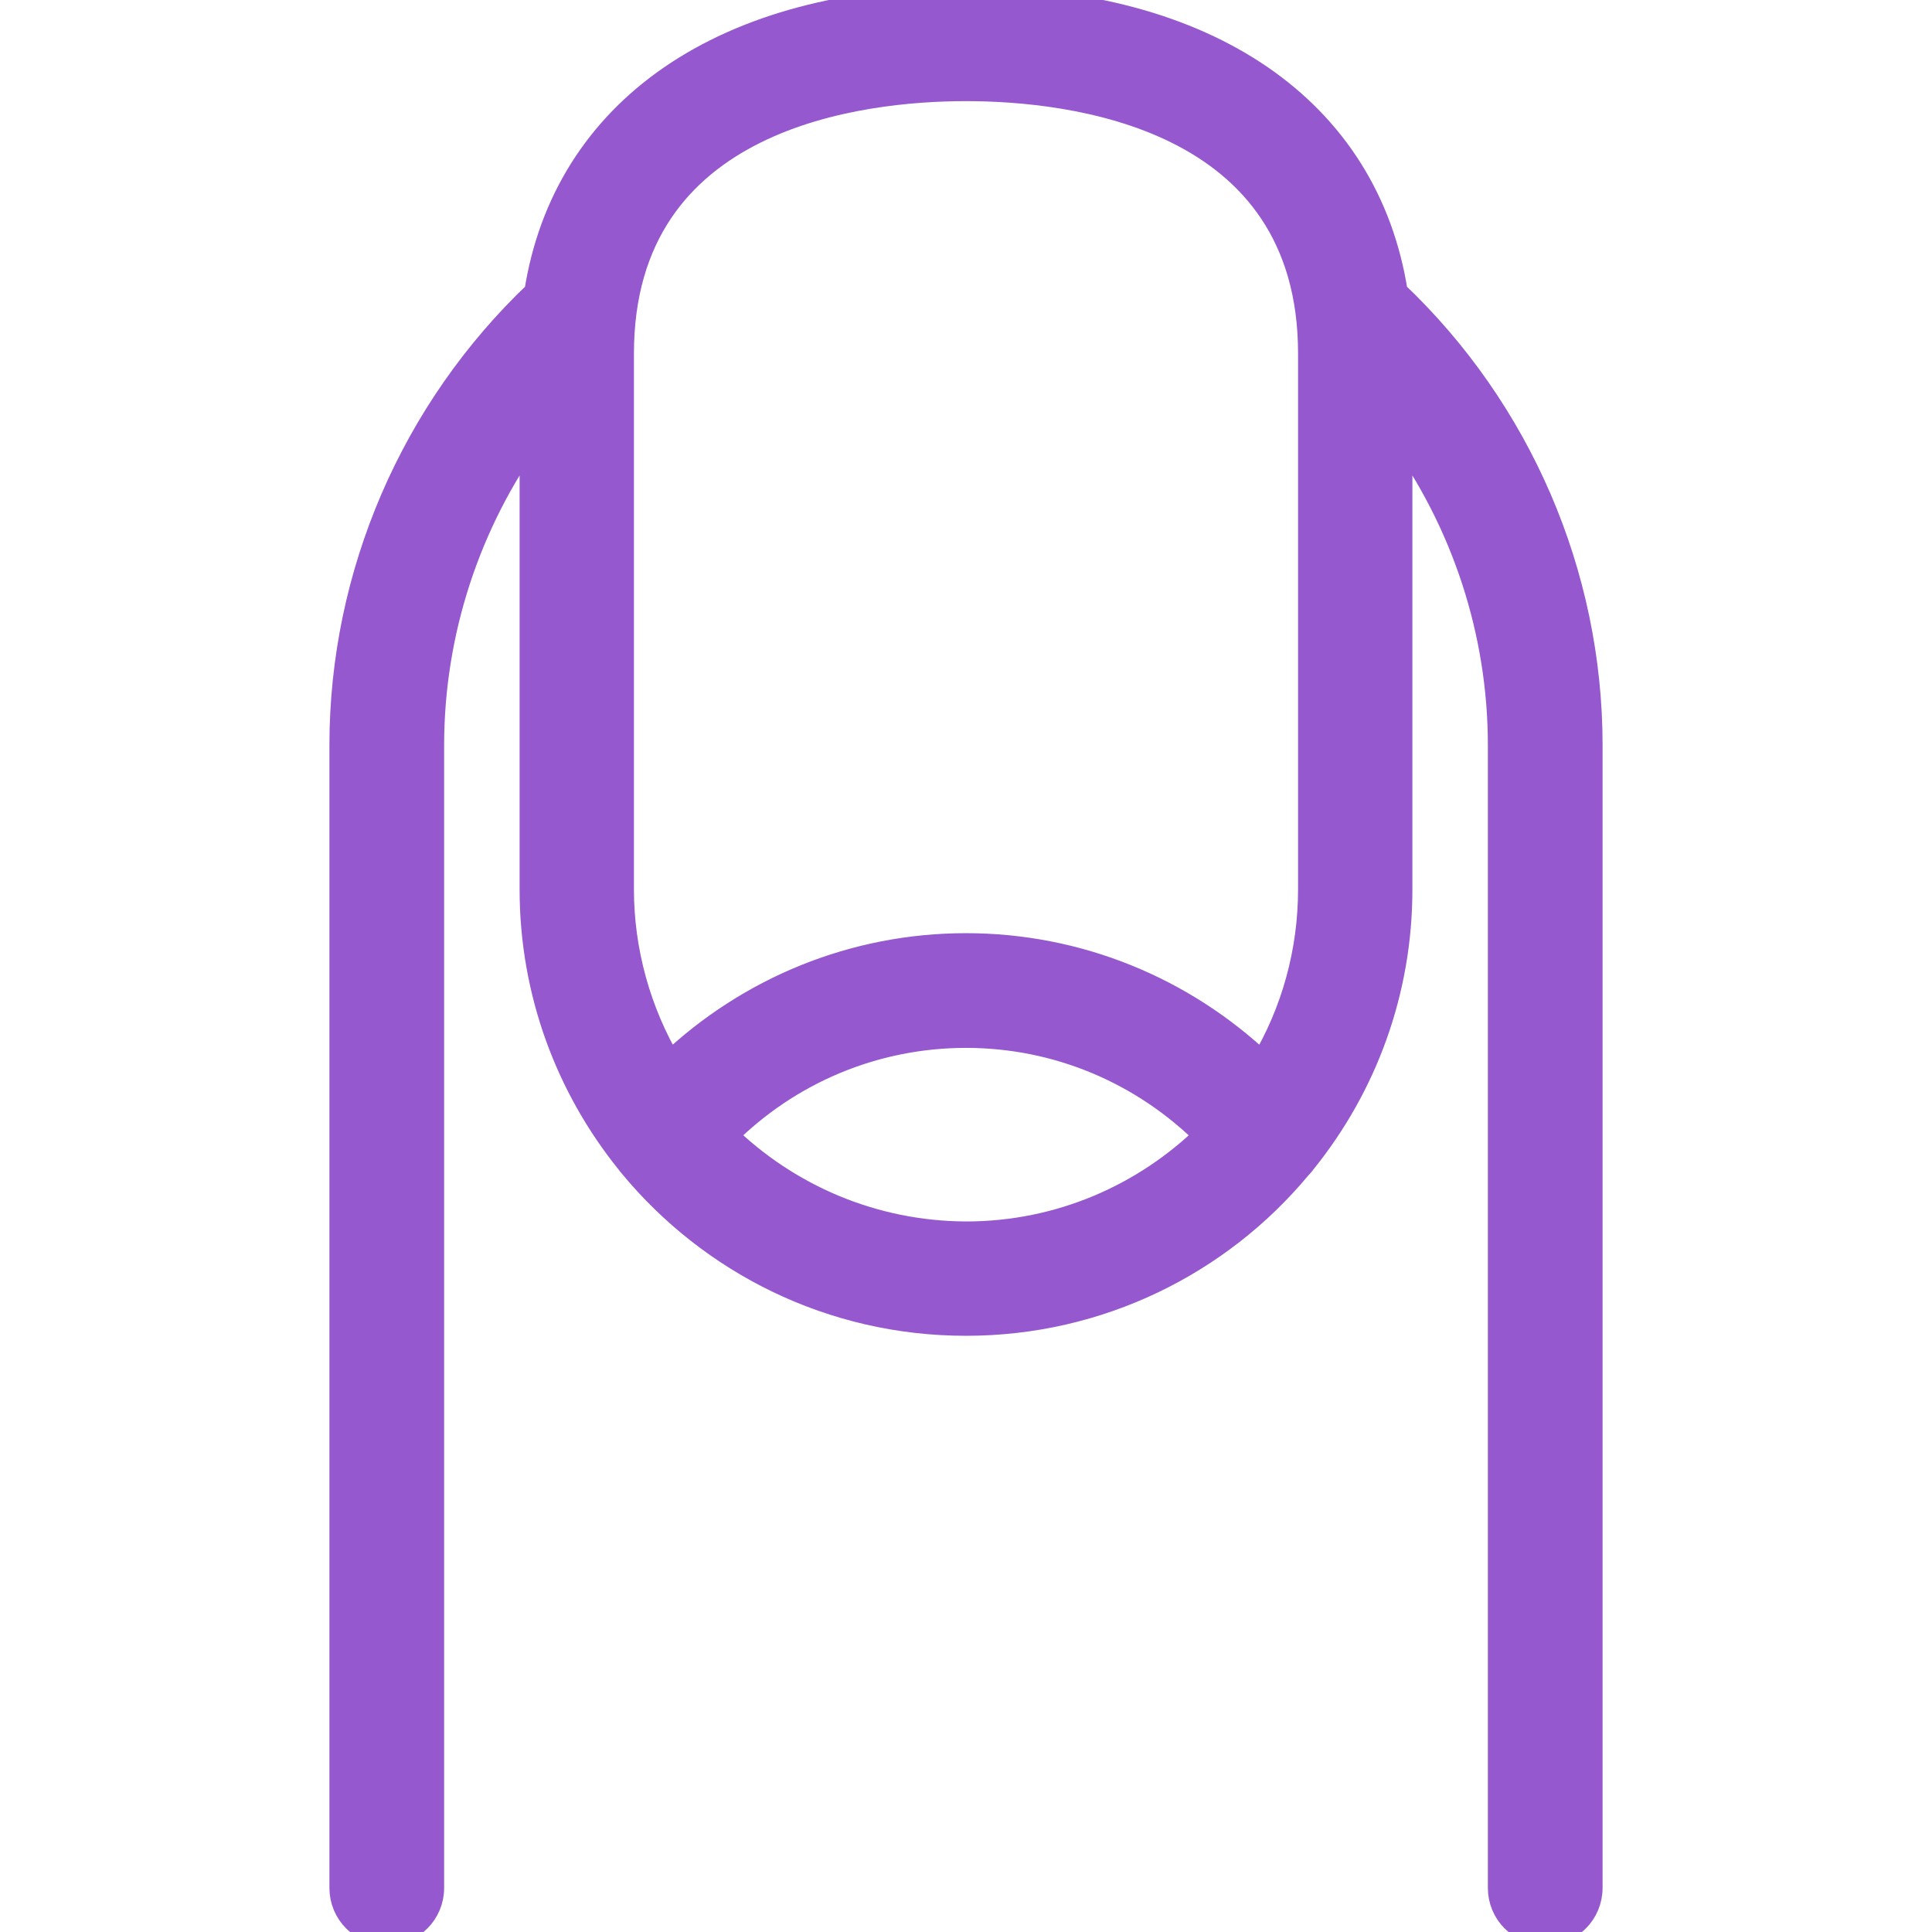<?xml version="1.0" encoding="UTF-8"?> <!-- Generator: Adobe Illustrator 24.1.2, SVG Export Plug-In . SVG Version: 6.00 Build 0) --> <svg xmlns:svgjs="http://svgjs.com/svgjs" xmlns="http://www.w3.org/2000/svg" xmlns:xlink="http://www.w3.org/1999/xlink" id="Слой_1" x="0px" y="0px" viewBox="0 0 512 512" style="enable-background:new 0 0 512 512;" xml:space="preserve"> <style type="text/css"> .st0{fill:#9558CF;stroke:#9558CF;stroke-width:7;stroke-miterlimit:10;} </style> <g> <path class="st0" d="M369.6,77.7C362.1,29.3,320,0,256,0c-64,0-106.1,29.3-113.6,77.7c-32.8,31.1-51.6,74.6-51.6,119.8v302.8 c0,6.5,5.2,11.7,11.7,11.7c6.5,0,11.7-5.2,11.7-11.7V197.5c0-30,9.6-59.1,27-83.1v121.3c0,27.3,9.6,52.4,25.5,72.1 c0.3,0.4,0.5,0.7,0.8,1c21.1,25.5,52.9,41.7,88.5,41.7c35.3,0,67-16,88-41.2c0.6-0.6,1.1-1.2,1.6-1.9 c15.8-19.7,25.2-44.6,25.2-71.7V114.4c17.4,24,27,53.1,27,83.1v302.8c0,6.5,5.2,11.7,11.7,11.7s11.7-5.2,11.7-11.7V197.5 C421.2,152.2,402.4,108.8,369.6,77.7L369.6,77.7z M164.5,93.7c0-63.5,64-70.4,91.5-70.4c27.5,0,91.5,6.9,91.5,70.4v142 c0,16.4-4.4,32.6-12.9,46.7c-21.2-20.2-49.1-31.6-78.6-31.6c-29.5,0-57.4,11.4-78.6,31.6c-8.4-14.1-12.9-30.3-12.9-46.7L164.5,93.7 L164.5,93.7z M191.9,300.9c17-17.1,39.9-26.7,64.1-26.7c24.2,0,47,9.6,64.1,26.7c-16.5,16.2-39.1,26.3-64.1,26.3 C231.1,327.1,208.5,317.1,191.9,300.9L191.9,300.9z"></path> </g> </svg> 